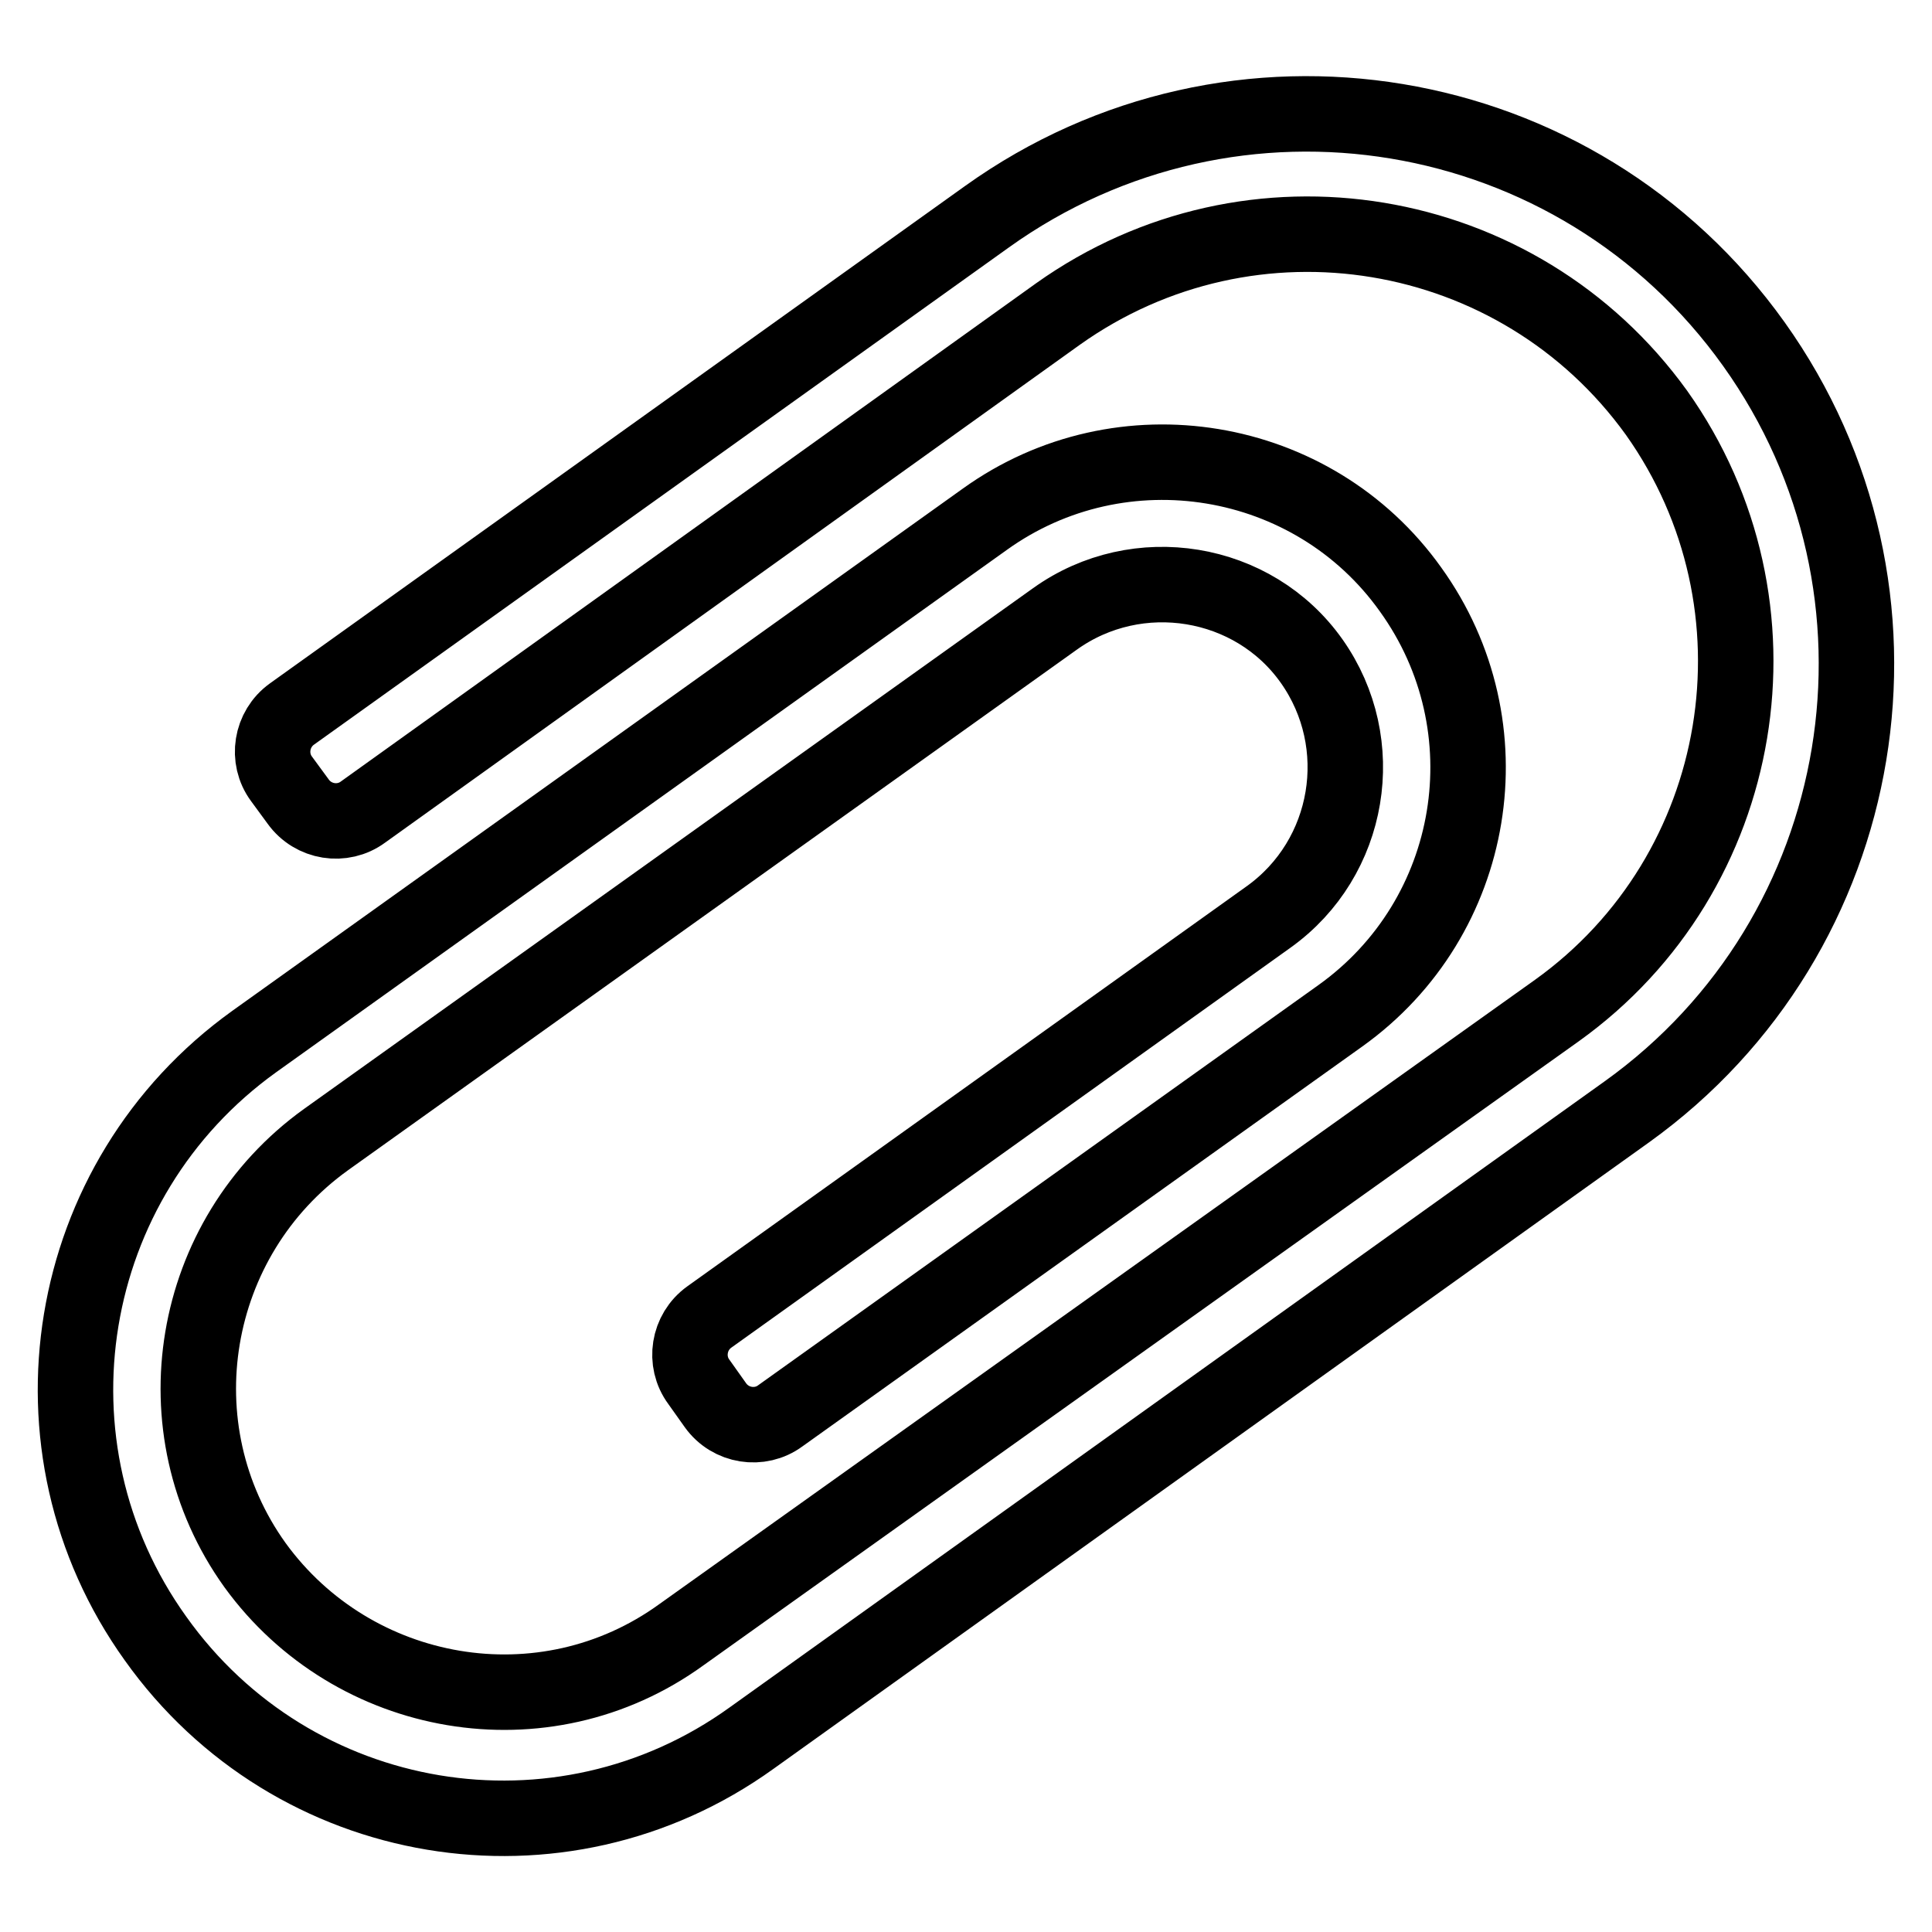 <?xml version="1.0" encoding="utf-8"?>
<!-- Svg Vector Icons : http://www.onlinewebfonts.com/icon -->
<!DOCTYPE svg PUBLIC "-//W3C//DTD SVG 1.1//EN" "http://www.w3.org/Graphics/SVG/1.1/DTD/svg11.dtd">
<svg version="1.1" xmlns="http://www.w3.org/2000/svg" xmlns:xlink="http://www.w3.org/1999/xlink" x="0px" y="0px" viewBox="0 0 256 256" enable-background="new 0 0 256 256" xml:space="preserve">
<g><g><g><path stroke-width="10" fill-opacity="0" stroke="#000000"  id="Clip" d="M99.6,230.3l116-83c32.6-23.4,40.2-68.9,16.8-101.7C209,12.8,163.5,5.3,130.8,28.7L38.7,94.6c-2.8,2-3.4,5.9-1.4,8.6l2.2,3c2,2.8,5.9,3.4,8.6,1.4l92.1-66c25.6-18.2,61-12.3,79.3,13.1c18.1,25.5,12.2,61-13.2,79.2h0l-116,82.7h0c-18.2,13.2-43.5,8.7-56.5-9.2c-13-18.1-8.7-43.4,9.4-56.4l0,0l0,0L139.8,82l0,0c10.9-7.8,26.3-5.3,34,5.6c7.7,10.9,5.2,26.1-5.7,33.9l0,0l-74.1,53c-2.8,2-3.4,5.9-1.4,8.6l2.2,3.1c2,2.8,5.9,3.4,8.6,1.4l74.2-53c18.2-13,22.4-38.3,9.3-56.5C174,60,148.6,55.8,130.5,68.8l-96.8,69.2c-25.5,18.3-31.3,53.7-13.1,79.1C38.8,242.7,74.2,248.6,99.6,230.3z"/></g><g></g><g></g><g></g><g></g><g></g><g></g><g></g><g></g><g></g><g></g><g></g><g></g><g></g><g></g><g></g></g></g>
</svg>